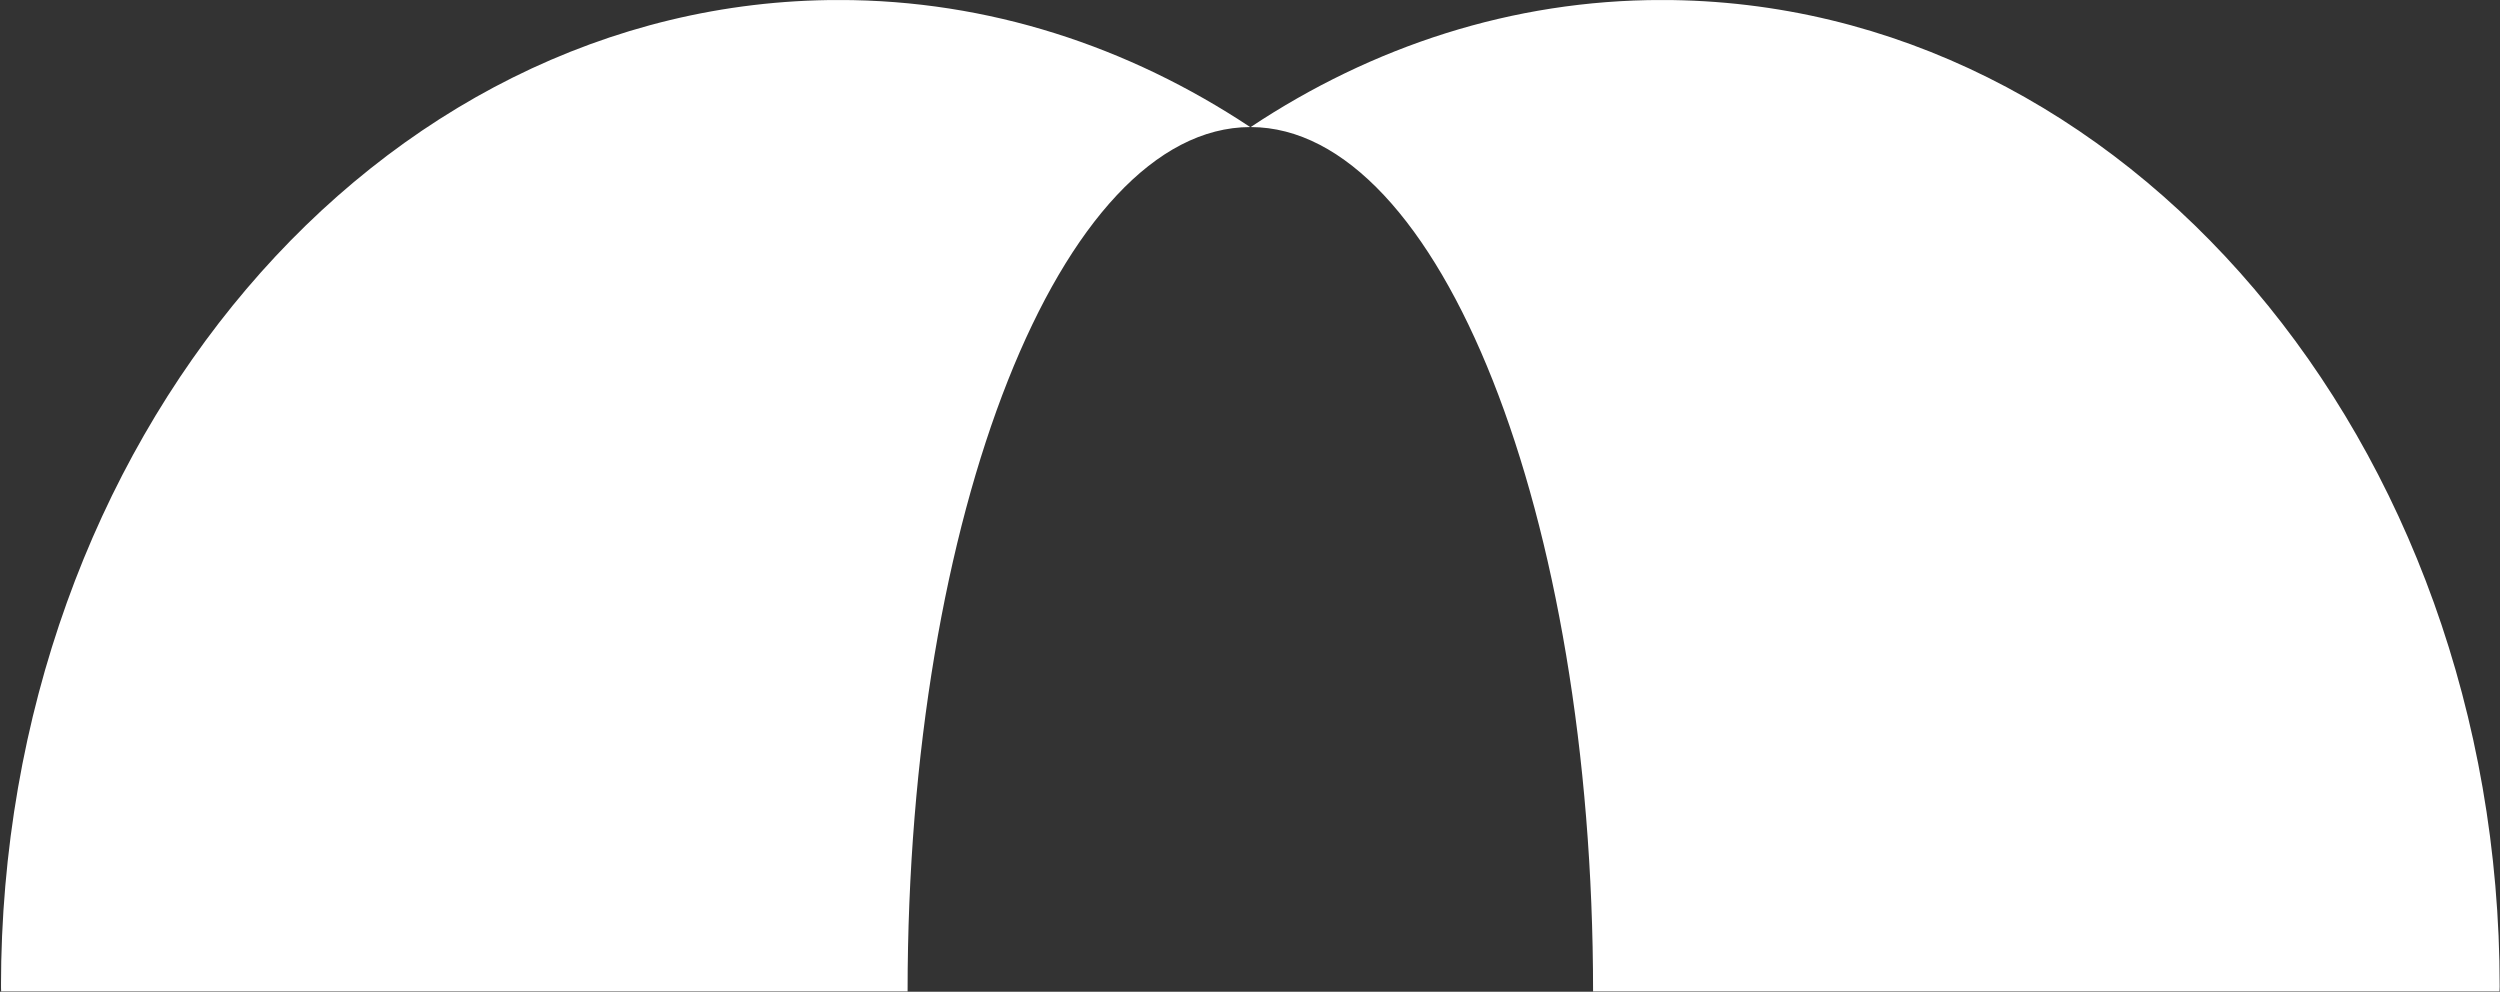 <svg version="1.2" xmlns="http://www.w3.org/2000/svg" viewBox="0 0 1515 601" width="1515" height="601">
	<rect x="0" y="0" width="1515" height="601" fill="#333333" stroke="none"/>
	<title>BankUnited_logo-svg</title>
	<defs>
		<clipPath clipPathUnits="userSpaceOnUse" id="cp1">
			<path d="m0.62 0.04h5610v607.97h-5610z"/>
		</clipPath>
	</defs>
	<style>
		.s0 { fill: #ffffff } 
	</style>
	<g id="layer1">
		<g id="g1603">
			<g id="Clip-Path: g1605" clip-path="url(#cp1)">
				<g id="g1605">
					<path id="path1613" class="s0" d="m965.4 600.8h549.3c0-0.9 0.1-1.9 0.1-2.9 0-330.2-227.3-597.9-507.8-597.9-90.6 0-175.5 28.1-249.1 77 114.6 0.2 207.5 234.7 207.5 523.8zm-415.4 0c0-289.1 92.9-523.5 207.6-523.8-73.7-48.9-158.6-77-249.2-77-280.4 0-507.8 267.7-507.8 597.9 0 1 0.1 2 0.1 2.9z"/>
				</g>
			</g>
		</g>
	</g>
</svg>